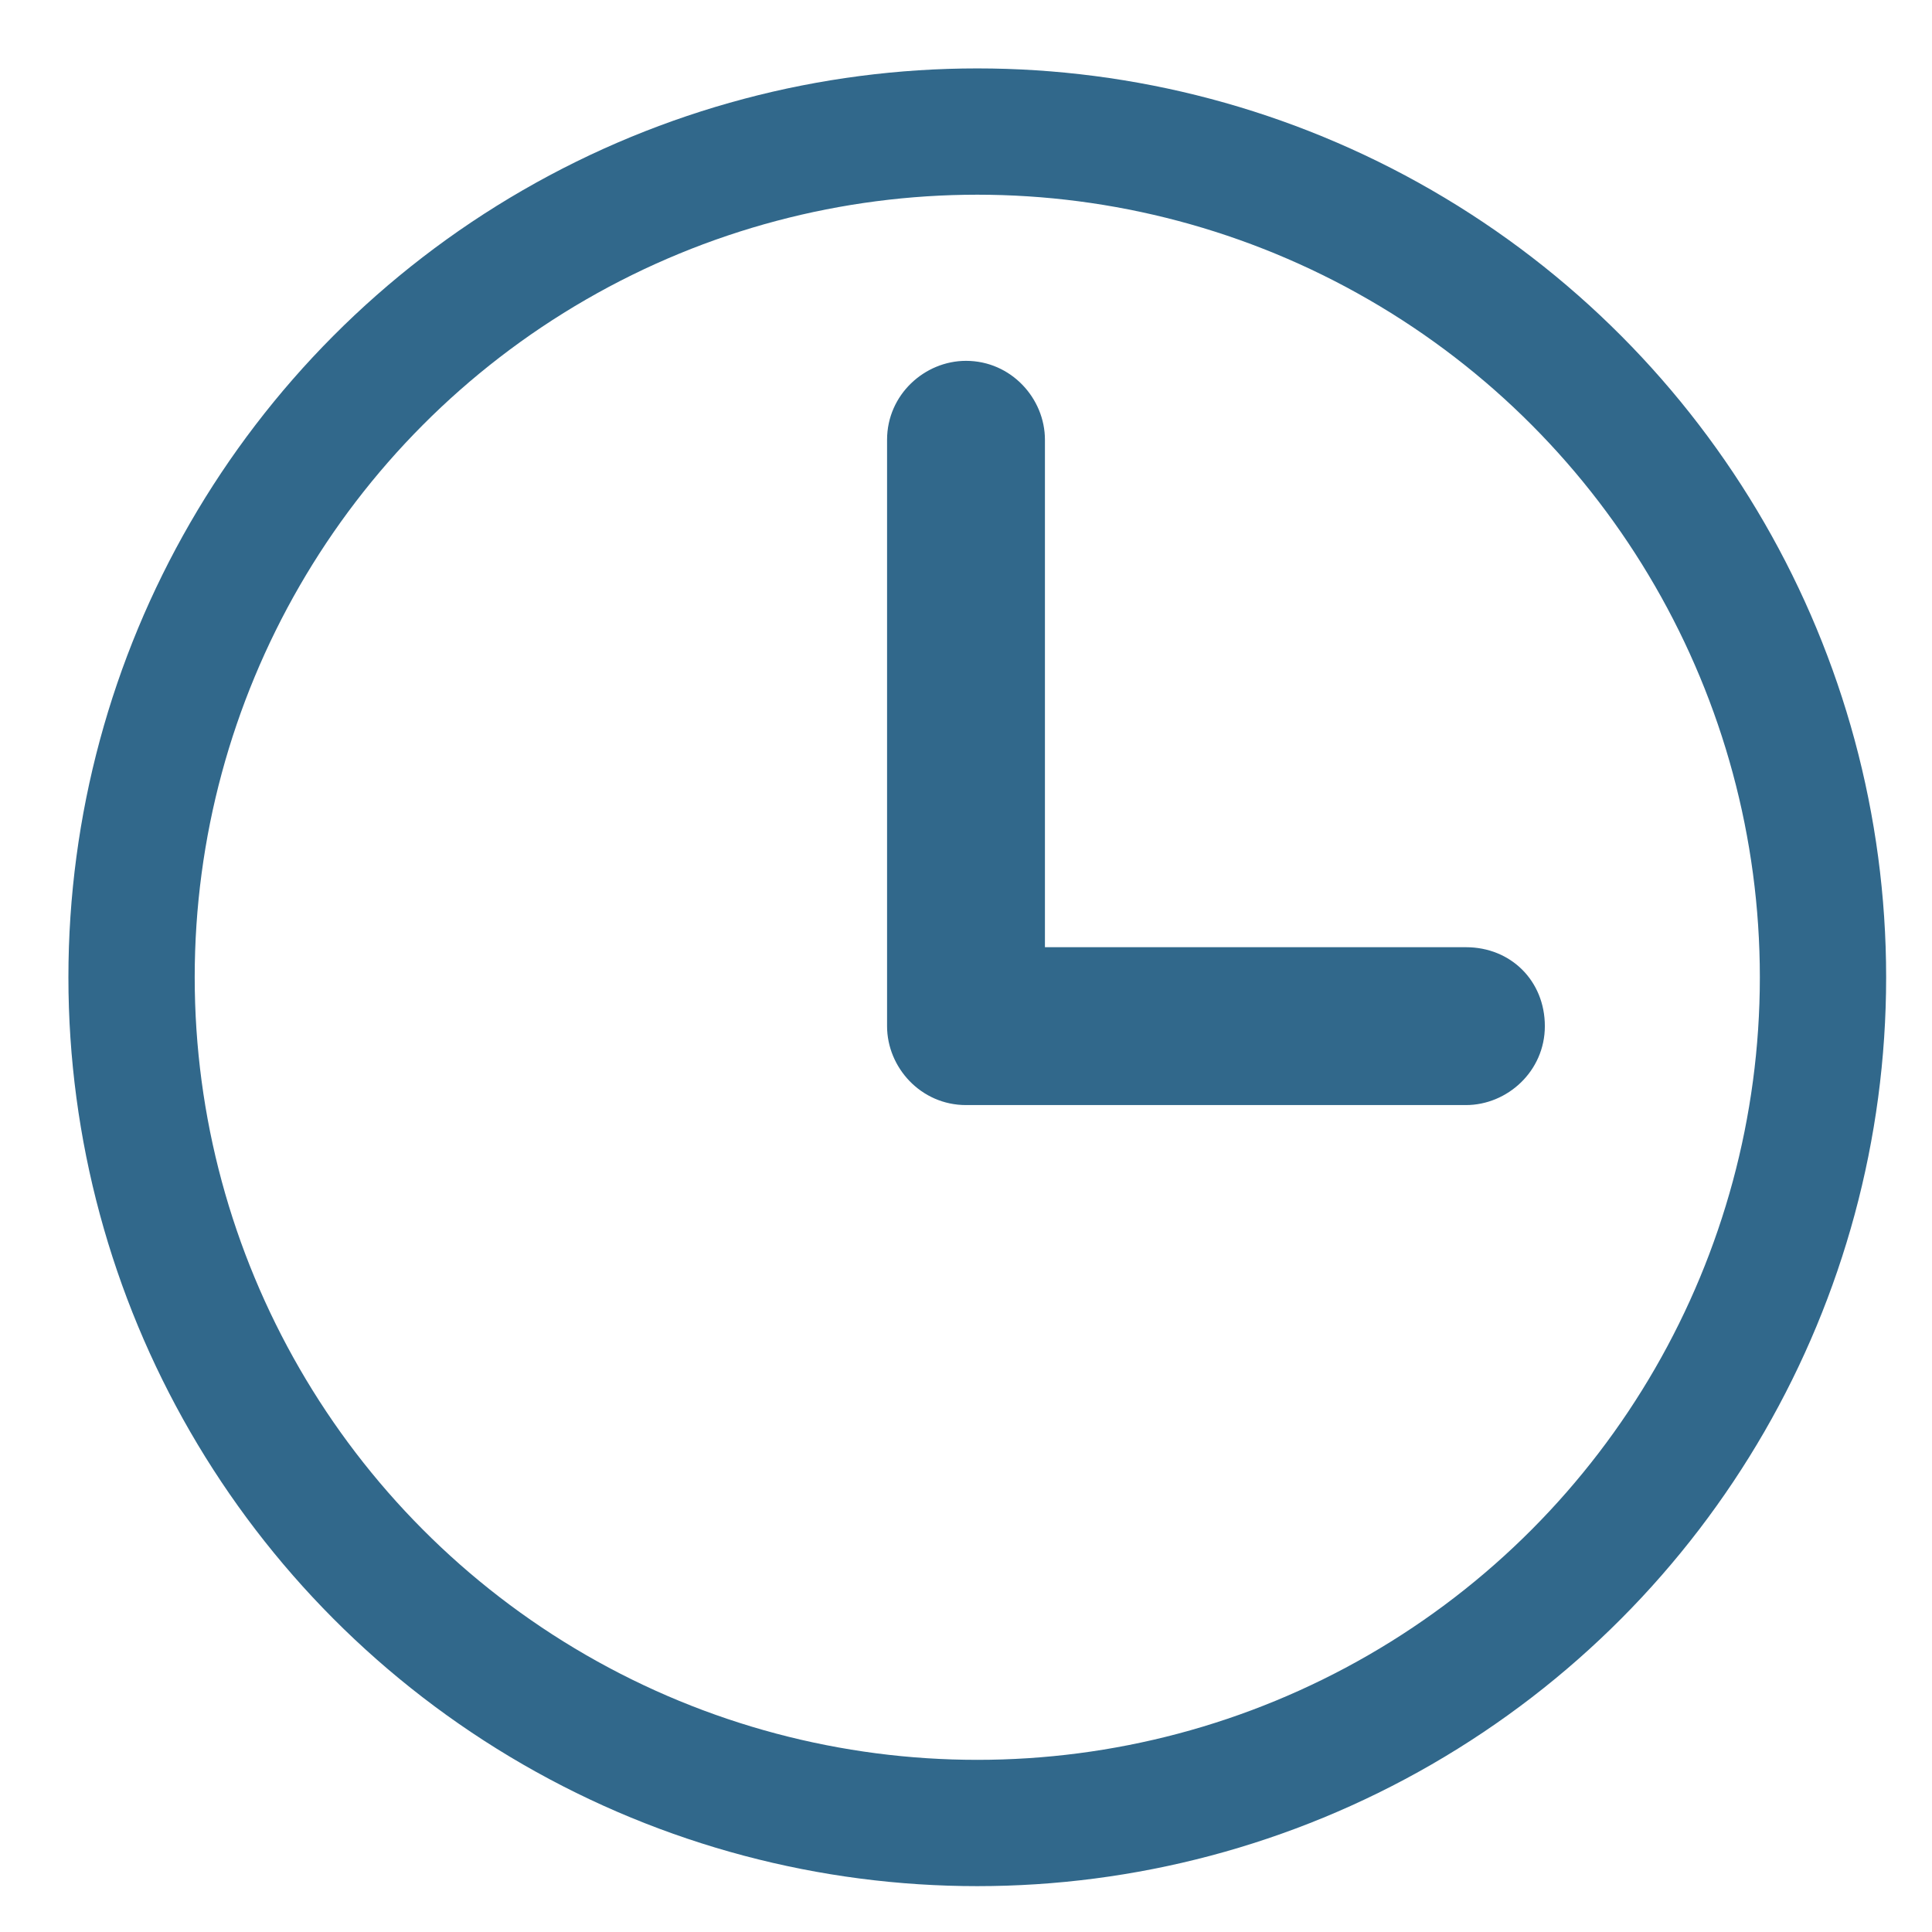 <svg xmlns="http://www.w3.org/2000/svg" viewBox="0 0 51.4 51.4"><path d="M39 25.2H27.8V11.7c0-1.1-.9-2.1-2.1-2.1-1.1 0-2.1.9-2.1 2.1v15.6c0 1.1.9 2.1 2.1 2.1H39c1.1 0 2.1-.9 2.1-2.1 0-1.2-.9-2.1-2.1-2.1z" fill="#31688b"/><circle cx="26" cy="26" r="22.5" fill="none" stroke="#31688b" stroke-width="3.36" stroke-miterlimit="10"/></svg>
